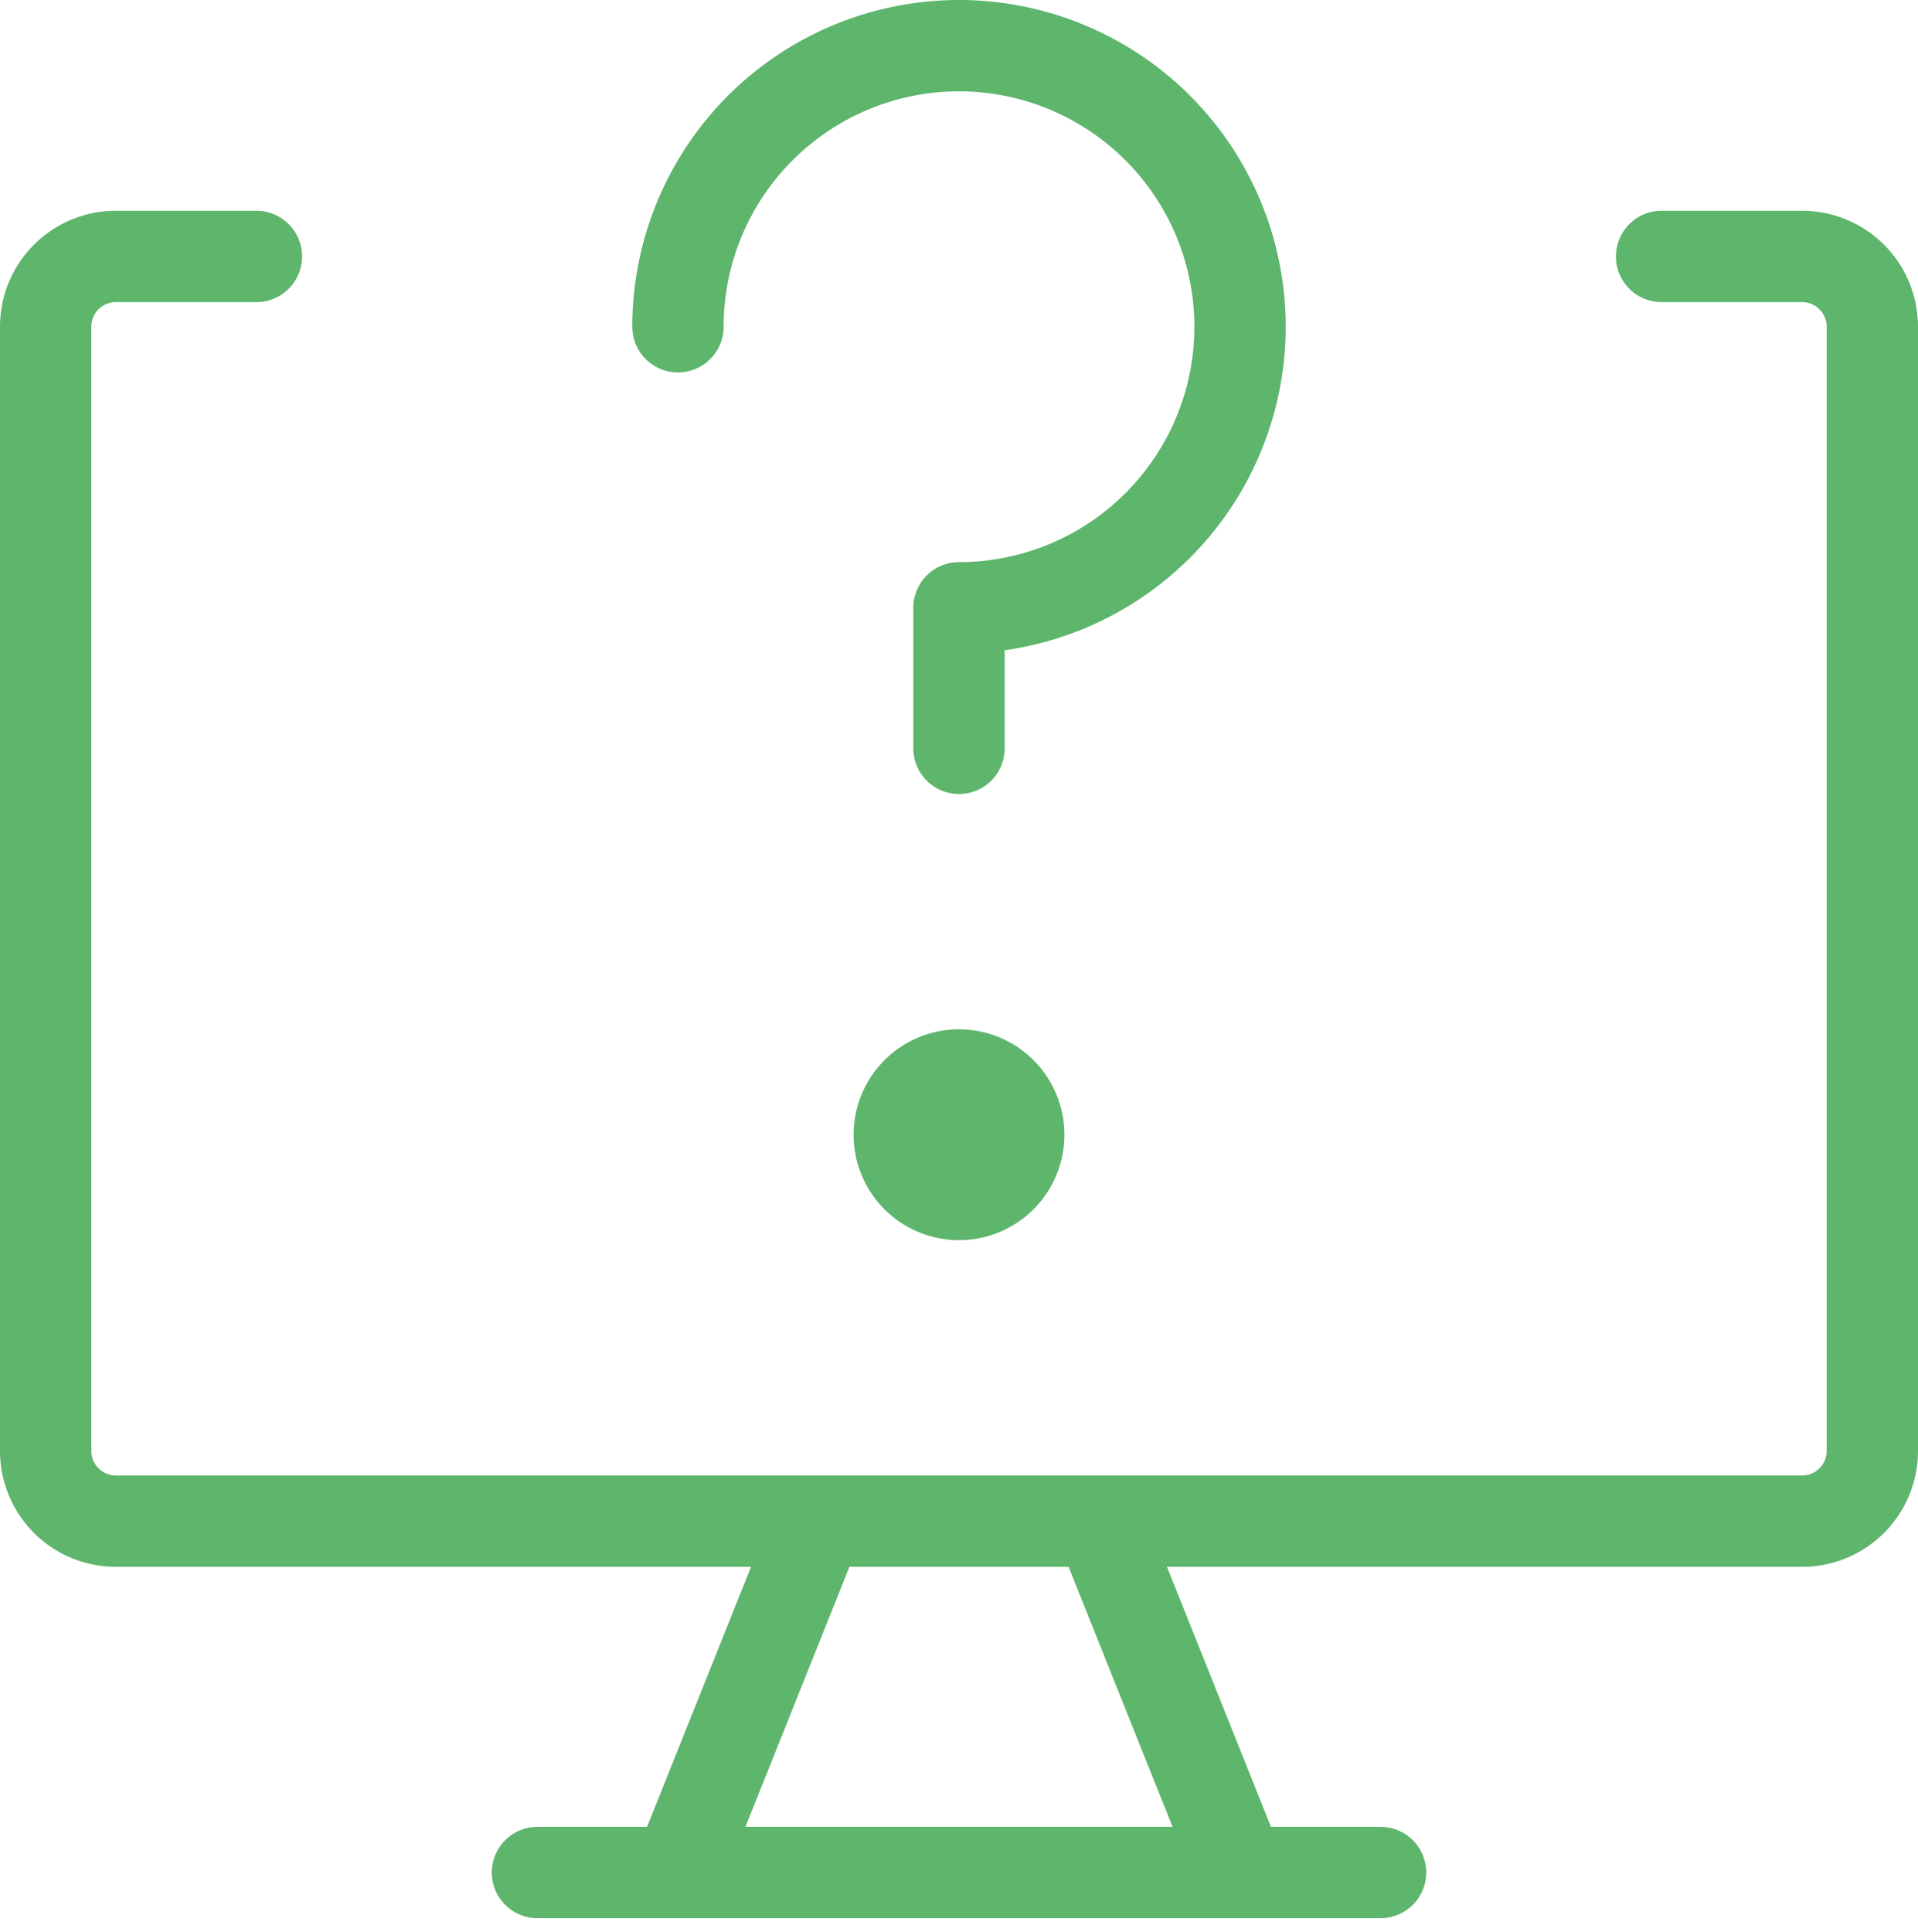 <svg xmlns="http://www.w3.org/2000/svg" width="42" height="42.3" viewBox="0 0 42 42.3">
  <g id="computer-desktop-help" transform="translate(0.5 0.5)">
    <path id="Path_10592" data-name="Path 10592" d="M35.885,2h3.077A1.538,1.538,0,0,1,40.5,3.538V28.154a1.538,1.538,0,0,1-1.538,1.538H2.038A1.538,1.538,0,0,1,.5,28.154V3.538A1.538,1.538,0,0,1,2.038,2H5.115" transform="translate(0 3.115)" fill="rgba(0,0,0,0)" stroke="#5eb56c" stroke-linecap="round" stroke-linejoin="round" stroke-width="2"/>
    <line id="Line_3076" data-name="Line 3076" x1="3.077" y2="7.692" transform="translate(14.346 32.808)" fill="none" stroke="#5eb56c" stroke-linecap="round" stroke-linejoin="round" stroke-width="2"/>
    <line id="Line_3077" data-name="Line 3077" x2="3.077" y2="7.692" transform="translate(23.577 32.808)" fill="none" stroke="#5eb56c" stroke-linecap="round" stroke-linejoin="round" stroke-width="2"/>
    <line id="Line_3078" data-name="Line 3078" x2="18.462" transform="translate(11.269 40.5)" fill="none" stroke="#5eb56c" stroke-linecap="round" stroke-linejoin="round" stroke-width="2"/>
    <path id="Path_10593" data-name="Path 10593" d="M5,6.654a6.154,6.154,0,1,1,6.154,6.154v3.077" transform="translate(9.346)" fill="rgba(0,0,0,0)" stroke="#5eb56c" stroke-linecap="round" stroke-linejoin="round" stroke-width="2"/>
    <path id="Path_10594" data-name="Path 10594" d="M8.558,7.5a2.308,2.308,0,1,0,2.308,2.308A2.308,2.308,0,0,0,8.558,7.5Z" transform="translate(11.942 14.538)" fill="#5eb56c"/>
  </g>
</svg>
